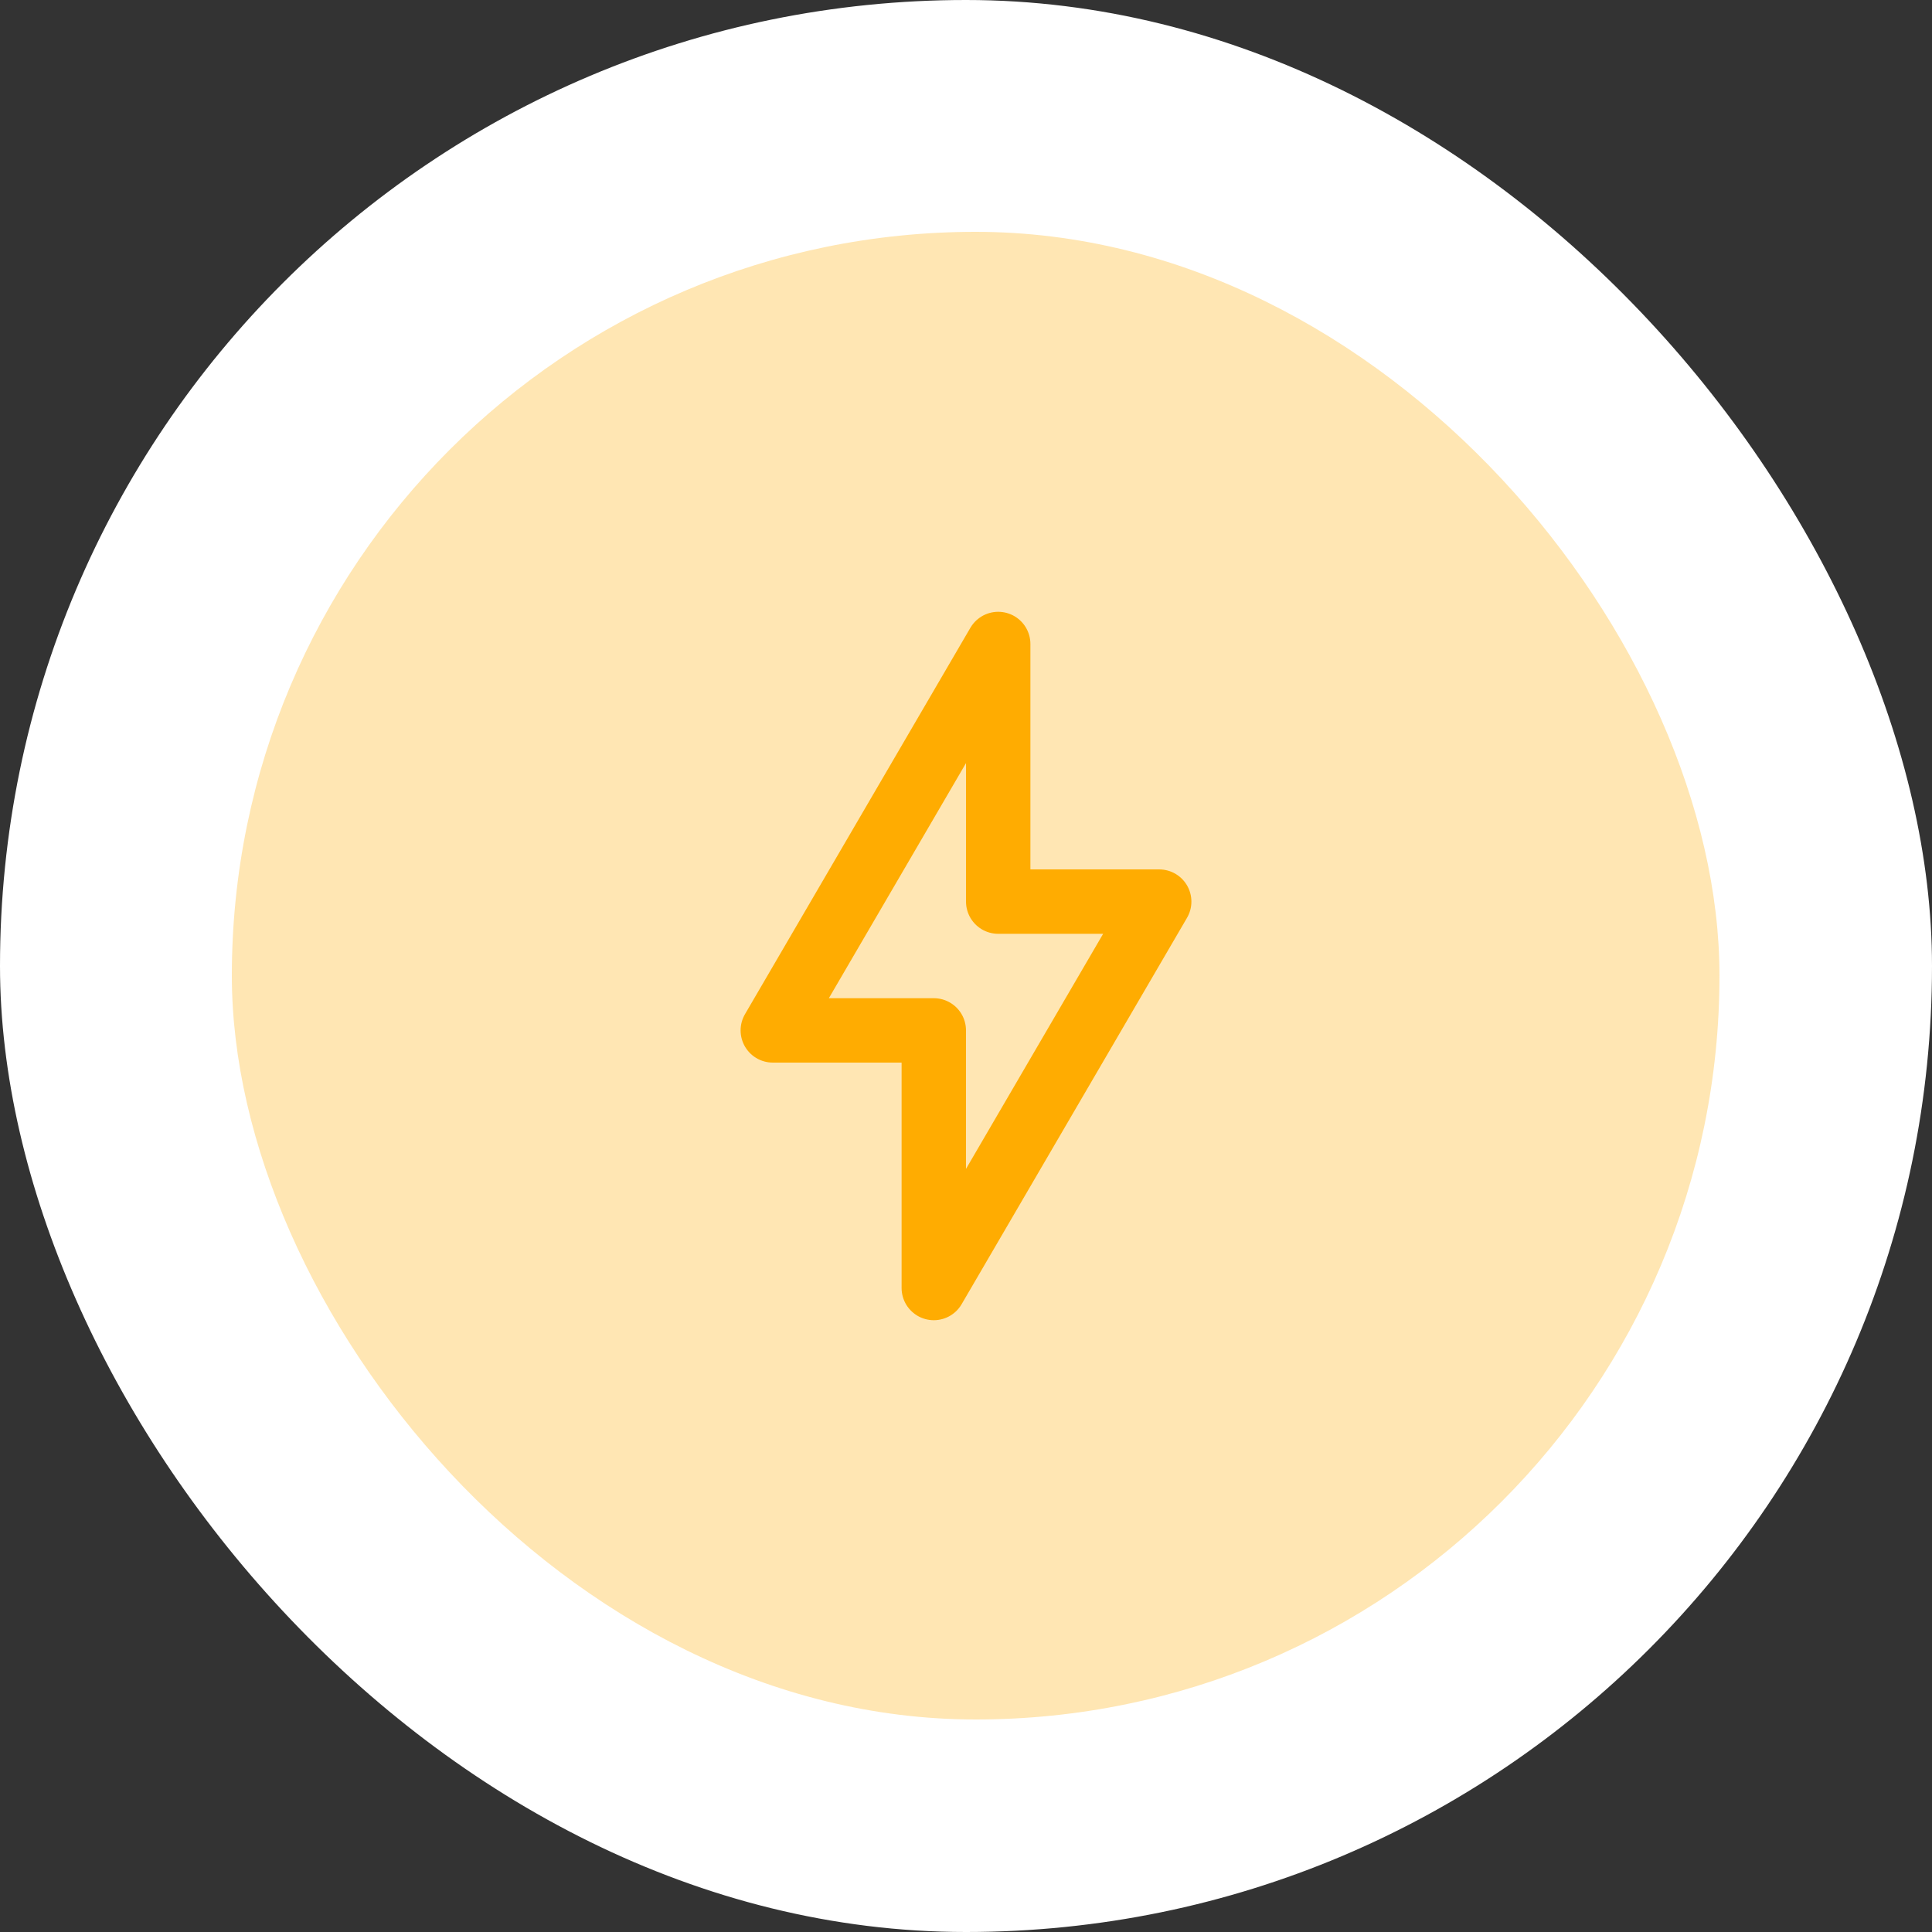 <svg xmlns="http://www.w3.org/2000/svg" width="100" height="100" viewBox="0 0 100 100" fill="none"><rect x="0" y="0" width="100" height="100" fill="#333333" stroke="none"/><rect width="100" height="100" rx="50" fill="white"></rect><rect x="12" y="12" width="77" height="77" rx="38.5" fill="#FFAC01" fill-opacity="0.3"></rect><path d="M40 53.333L51.667 33.333V46.667H60L48.333 66.667V53.333H40Z" stroke="#FFAC01" stroke-width="3.333" stroke-linejoin="round"></path></svg>